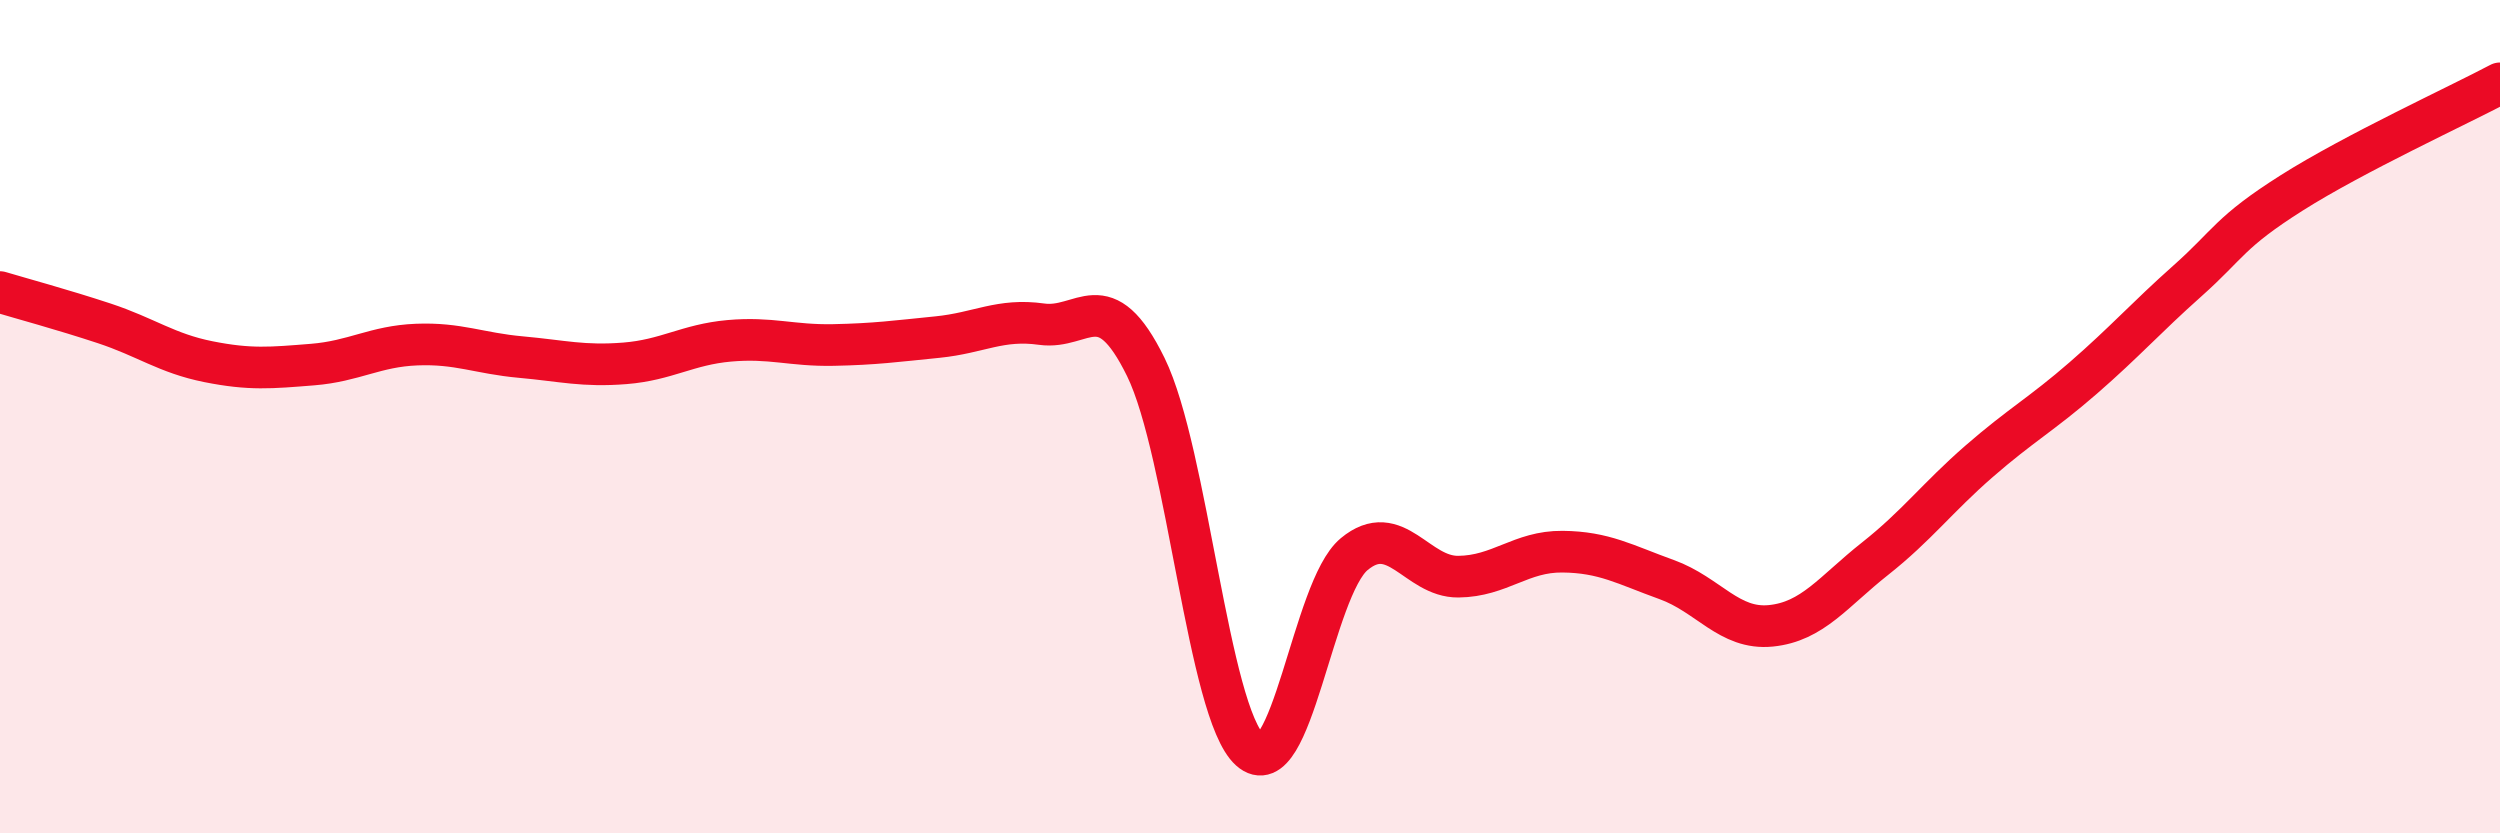 
    <svg width="60" height="20" viewBox="0 0 60 20" xmlns="http://www.w3.org/2000/svg">
      <path
        d="M 0,7.01 C 0.5,7.16 1.5,7.43 2.5,7.76 C 3.5,8.09 4,8.48 5,8.68 C 6,8.88 6.5,8.83 7.5,8.75 C 8.5,8.67 9,8.31 10,8.27 C 11,8.23 11.5,8.48 12.5,8.57 C 13.5,8.66 14,8.8 15,8.72 C 16,8.64 16.5,8.27 17.5,8.18 C 18.5,8.09 19,8.3 20,8.28 C 21,8.26 21.5,8.19 22.5,8.09 C 23.5,7.99 24,7.64 25,7.78 C 26,7.92 26.5,6.77 27.5,8.81 C 28.5,10.85 29,17.1 30,18 C 31,18.9 31.5,14.13 32.5,13.3 C 33.5,12.47 34,13.85 35,13.84 C 36,13.83 36.5,13.23 37.5,13.24 C 38.5,13.25 39,13.55 40,13.91 C 41,14.27 41.5,15.12 42.5,15.02 C 43.5,14.92 44,14.2 45,13.41 C 46,12.62 46.5,11.94 47.5,11.07 C 48.5,10.2 49,9.94 50,9.07 C 51,8.2 51.5,7.63 52.5,6.74 C 53.5,5.85 53.5,5.58 55,4.63 C 56.5,3.68 59,2.53 60,2L60 20L0 20Z"
        fill="#EB0A25"
        opacity="0.1"
        stroke-linecap="round"
        stroke-linejoin="round"
      />
      <path
        d="M 0,7.01 C 0.5,7.16 1.5,7.43 2.5,7.76 C 3.5,8.09 4,8.48 5,8.68 C 6,8.88 6.5,8.83 7.5,8.75 C 8.5,8.67 9,8.31 10,8.27 C 11,8.23 11.5,8.48 12.5,8.57 C 13.5,8.66 14,8.8 15,8.72 C 16,8.64 16.5,8.27 17.5,8.18 C 18.5,8.09 19,8.3 20,8.28 C 21,8.26 21.5,8.19 22.5,8.09 C 23.5,7.99 24,7.64 25,7.78 C 26,7.92 26.5,6.77 27.5,8.81 C 28.5,10.85 29,17.1 30,18 C 31,18.9 31.5,14.13 32.5,13.3 C 33.5,12.47 34,13.85 35,13.84 C 36,13.83 36.5,13.23 37.5,13.24 C 38.5,13.25 39,13.55 40,13.91 C 41,14.27 41.5,15.12 42.5,15.02 C 43.5,14.92 44,14.2 45,13.41 C 46,12.62 46.5,11.94 47.5,11.07 C 48.5,10.2 49,9.94 50,9.07 C 51,8.2 51.5,7.63 52.5,6.74 C 53.5,5.85 53.5,5.58 55,4.63 C 56.5,3.68 59,2.53 60,2"
        stroke="#EB0A25"
        stroke-width="1"
        fill="none"
        stroke-linecap="round"
        stroke-linejoin="round"
      />
    </svg>
  